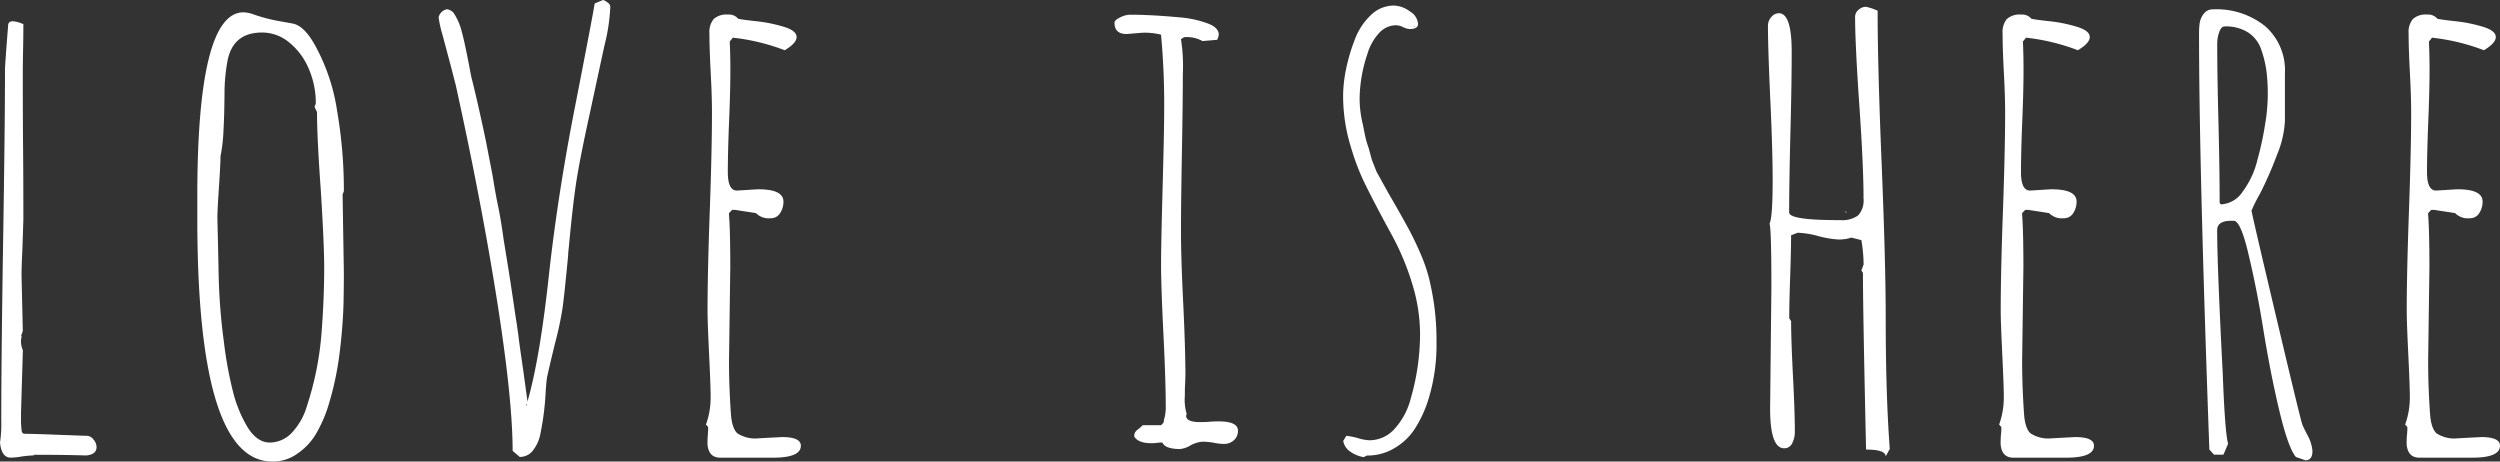<?xml version="1.0" encoding="UTF-8" standalone="no"?>
<!-- Created with Inkscape (http://www.inkscape.org/) -->

<svg
   xmlns:dc="http://purl.org/dc/elements/1.1/"
   xmlns:cc="http://creativecommons.org/ns#"
   xmlns:rdf="http://www.w3.org/1999/02/22-rdf-syntax-ns#"
   xmlns:svg="http://www.w3.org/2000/svg"
   xmlns="http://www.w3.org/2000/svg"
   xmlns:sodipodi="http://sodipodi.sourceforge.net/DTD/sodipodi-0.dtd"
   xmlns:inkscape="http://www.inkscape.org/namespaces/inkscape"
   width="114.268mm"
   height="21.095mm"
   viewBox="0 0 114.268 21.095"
   version="1.1"
   id="svg8"
   inkscape:version="0.92.4 (5da689c313, 2019-01-14)"
   sodipodi:docname="rysunek.svg">
  <rect x="0" y="0" width="114.268" height="21.095" fill="#333333" stroke="none"/>
  <defs
     id="defs2" />
  <sodipodi:namedview
     id="base"
     pagecolor="#ffffff"
     bordercolor="#666666"
     borderopacity="1.0"
     inkscape:pageopacity="0.0"
     inkscape:pageshadow="2"
     inkscape:zoom="0.35"
     inkscape:cx="-468.34542"
     inkscape:cy="88.436909"
     inkscape:document-units="mm"
     inkscape:current-layer="layer1"
     showgrid="false"
     fit-margin-top="0"
     fit-margin-left="0"
     fit-margin-right="0"
     fit-margin-bottom="0"
     inkscape:window-width="1920"
     inkscape:window-height="1017"
     inkscape:window-x="-8"
     inkscape:window-y="-8"
     inkscape:window-maximized="1" />
  <g
     inkscape:label="Layer 1"
     inkscape:groupmode="layer"
     id="layer1"
     transform="translate(-41.896,-151.137)">
    <path
       d="m 43.406,171.922 0.058,0.029 a 5.281,5.281 0 0 0 -0.542,0.045 3.138,3.138 0 0 1 -0.542,0.058 c -0.275,0 -0.439,-0.23 -0.484,-0.691 a 5.585,5.585 0 0 0 0.058,-1 q 0,-2.778 0.085,-8.221 0.087,-5.425 0.085,-7.84 c 0,-0.079 0.024,-0.437 0.071,-1.074 l 0.071,-0.913 q 0,-0.206 0.214,-0.206 a 1.276,1.276 0 0 1 0.413,0.103 c 0.048,0.021 0.071,0.024 0.071,0.016 0,0.442 -0.005,0.839 -0.013,1.191 -0.008,0.352 -0.013,0.751 -0.013,1.191 q 0,1.826 0.013,3.281 0.013,1.455 0.013,3.281 l -0.042,1.294 c -0.029,0.598 -0.042,1.011 -0.042,1.236 l 0.029,1.281 0.029,1.281 -0.085,0.249 0.029,-0.029 a 0.44,0.44 0 0 1 -0.013,0.116 0.361,0.361 0 0 0 -0.013,0.116 0.986,0.986 0 0 0 0.085,0.426 l -0.085,2.881 v 0.191 a 4.394,4.394 0 0 0 0.029,0.603 c 0.011,0.098 0.058,0.148 0.143,0.148 0.286,0 0.791,0.016 1.513,0.045 l 1.241,0.045 h 0.085 a 0.394,0.394 0 0 1 0.299,0.169 0.535,0.535 0 0 1 0.143,0.347 c 0,0.225 -0.156,0.352 -0.471,0.384 q -1.008,-0.032 -2.432,-0.032 z m 10.935,0.31 q -3.425,0 -3.426,-11.089 v -1.045 q 0,-8.398 2.114,-8.398 a 1.522,1.522 0 0 1 0.4,0.074 7.228,7.228 0 0 0 1.199,0.323 c 0.389,0.069 0.603,0.108 0.643,0.116 q 0.572,0.103 1.114,1.162 a 8.918,8.918 0 0 1 0.921,2.839 21.256,21.256 0 0 1 0.307,3.662 l -0.058,0.148 0.029,1.794 0.029,1.794 c 0,0.421 -0.005,0.852 -0.013,1.286 -0.008,0.434 -0.037,0.929 -0.085,1.479 -0.058,0.648 -0.13,1.217 -0.222,1.714 a 13.85,13.85 0 0 1 -0.365,1.508 6.181,6.181 0 0 1 -0.593,1.376 2.838,2.838 0 0 1 -0.836,0.889 1.907,1.907 0 0 1 -1.156,0.368 z m -2.455,-8.737 a 27.159,27.159 0 0 0 0.243,3.265 18.055,18.055 0 0 0 0.415,2.273 5.98,5.98 0 0 0 0.656,1.611 c 0.294,0.482 0.638,0.72 1.029,0.72 a 1.389,1.389 0 0 0 1,-0.442 3.021,3.021 0 0 0 0.699,-1.236 14.221,14.221 0 0 0 0.672,-3.426 q 0.115,-1.544 0.114,-2.884 0,-1.087 -0.156,-3.559 -0.171,-2.369 -0.172,-3.559 l -0.114,-0.235 0.058,-0.148 a 3.926,3.926 0 0 0 -0.328,-1.611 3.086,3.086 0 0 0 -0.892,-1.191 1.944,1.944 0 0 0 -1.236,-0.45 q -1.341,0 -1.585,1.323 a 8.575,8.575 0 0 0 -0.13,1.294 q 0,0.147 -0.008,0.691 c -0.005,0.362 -0.018,0.767 -0.042,1.214 a 7.594,7.594 0 0 1 -0.135,1.14 q 0,0.353 -0.071,1.413 -0.071,1.06 -0.071,1.413 l 0.029,1.191 z m 13.769,8.53 -0.328,-0.28 q 0,-2.353 -0.714,-6.877 -0.714,-4.523 -1.884,-9.832 l -0.243,-0.942 -0.37,-1.384 a 5.025,5.025 0 0 1 -0.172,-0.781 0.486,0.486 0 0 1 0.373,-0.368 0.456,0.456 0 0 1 0.365,0.249 2.705,2.705 0 0 1 0.294,0.677 c 0.106,0.373 0.222,0.913 0.357,1.617 0.011,0.05 0.042,0.225 0.101,0.529 q 0.302,1.191 0.672,2.955 l 0.299,1.545 c 0.106,0.648 0.191,1.122 0.257,1.426 q 0.115,0.528 0.257,1.545 l 0.228,1.413 c 0.066,0.413 0.132,0.849 0.201,1.315 0.069,0.466 0.124,0.847 0.172,1.14 l 0.071,0.5 q 0.028,0.278 0.214,1.545 l 0.201,1.471 q 0.582,-2.016 1,-5.972 0.413,-3.647 1.172,-7.501 0.77,-3.941 0.9,-4.72 l 0.386,-0.161 a 0.809,0.809 0 0 1 0.222,0.132 0.235,0.235 0 0 1 0.106,0.177 8.779,8.779 0 0 1 -0.273,1.794 l -0.172,0.794 -0.513,2.381 q -0.429,1.957 -0.593,3.008 -0.164,1.052 -0.349,3.051 a 3.387,3.387 0 0 0 -0.029,0.352 c -0.114,1.206 -0.201,2.011 -0.257,2.413 a 15.822,15.822 0 0 1 -0.344,1.603 c -0.201,0.823 -0.323,1.352 -0.37,1.587 -0.029,0.246 -0.048,0.471 -0.058,0.677 a 12.476,12.476 0 0 1 -0.243,1.884 1.767,1.767 0 0 1 -0.349,0.757 0.746,0.746 0 0 1 -0.585,0.278 z m 0.315,-2.323 v -0.116 l -0.029,0.058 z m 8.295,0.955 -0.101,-0.116 a 3.658,3.658 0 0 0 0.214,-1.236 q 0,-0.516 -0.071,-1.984 -0.071,-1.468 -0.071,-1.984 0,-1.707 0.101,-4.53 0.101,-2.823 0.101,-4.546 0,-0.734 -0.058,-1.81 c -0.037,-0.706 -0.058,-1.304 -0.058,-1.794 a 0.922,0.922 0 0 1 0.193,-0.648 0.861,0.861 0 0 1 0.651,-0.206 0.55,0.55 0 0 1 0.471,0.191 c 0.124,0.029 0.41,0.069 0.857,0.116 a 6.8,6.8 0 0 1 1.27,0.265 c 0.362,0.116 0.542,0.27 0.542,0.455 0,0.185 -0.18,0.386 -0.542,0.603 a 9.525,9.525 0 0 0 -2.371,-0.574 l -0.143,0.177 c 0.018,0.373 0.029,0.804 0.029,1.294 q 0,0.941 -0.058,2.339 c -0.037,0.931 -0.058,1.712 -0.058,2.339 0,0.558 0.138,0.839 0.415,0.839 l 0.484,-0.029 c 0.286,-0.018 0.452,-0.029 0.5,-0.029 q 1.127,0 1.143,0.545 a 0.95,0.95 0 0 1 -0.156,0.55 0.493,0.493 0 0 1 -0.429,0.228 0.82,0.82 0 0 1 -0.672,-0.235 l -0.958,-0.148 h -0.13 l -0.143,0.148 v 0.087 c 0.037,0.46 0.058,1.254 0.058,2.384 l -0.029,2.133 -0.029,2.148 q 0,1.175 0.085,2.397 c 0.029,0.46 0.13,0.767 0.299,0.918 a 1.488,1.488 0 0 0 0.958,0.228 l 0.529,-0.029 0.556,-0.029 q 0.857,0 0.857,0.397 0,0.544 -1.27,0.545 h -2.413 c -0.362,0 -0.556,-0.212 -0.585,-0.632 0,-0.138 0.005,-0.265 0.013,-0.384 a 3.412,3.412 0 0 0 0.018,-0.381 z m 20.759,0.706 a 1.584,1.584 0 0 0 -0.243,0.016 1.765,1.765 0 0 1 -0.243,0.016 c -0.418,0 -0.685,-0.103 -0.799,-0.31 a 0.363,0.363 0 0 1 0.042,-0.191 0.538,0.538 0 0 1 0.172,-0.161 l 0.172,-0.161 h 0.841 l 0.114,-0.116 a 1.485,1.485 0 0 1 0.058,-0.28 2.328,2.328 0 0 0 0.042,-0.352 q 0,-1.25 -0.101,-3.294 c -0.077,-1.548 -0.114,-2.648 -0.114,-3.294 q 0,-0.913 0.071,-3.53 0.071,-2.603 0.071,-3.5 a 34.642,34.642 0 0 0 -0.143,-3.485 3.105,3.105 0 0 0 -0.87,-0.087 l -0.344,0.029 -0.357,0.029 q -0.556,0 -0.556,-0.516 c 0,-0.079 0.085,-0.159 0.257,-0.243 a 1.063,1.063 0 0 1 0.442,-0.124 q 0.956,0 2.212,0.116 a 4.828,4.828 0 0 1 1.341,0.28 c 0.344,0.127 0.513,0.299 0.513,0.516 a 0.834,0.834 0 0 1 -0.071,0.235 l -0.672,0.058 a 1.459,1.459 0 0 0 -0.841,-0.177 l -0.143,0.087 a 8.006,8.006 0 0 1 0.085,1.603 q 0,1.191 -0.042,3.575 -0.044,2.397 -0.042,3.588 0,1.25 0.101,3.294 0.099,2.06 0.101,3.31 l -0.013,0.384 c -0.011,0.148 -0.013,0.328 -0.013,0.545 a 2.275,2.275 0 0 0 0.085,0.839 l -0.029,0.074 q 0,0.294 0.643,0.294 0.242,0 0.429,-0.016 0.187,-0.016 0.429,-0.016 c 0.579,0 0.87,0.143 0.87,0.426 a 0.559,0.559 0 0 1 -0.185,0.434 0.649,0.649 0 0 1 -0.458,0.169 2.405,2.405 0 0 1 -0.484,-0.058 3.824,3.824 0 0 0 -0.484,-0.045 1.369,1.369 0 0 0 -0.542,0.161 1.136,1.136 0 0 1 -0.5,0.177 c -0.455,-0.005 -0.722,-0.103 -0.799,-0.299 z m 8.268,-0.074 0.143,-0.235 a 4.293,4.293 0 0 1 0.513,0.103 2.008,2.008 0 0 0 0.542,0.103 1.537,1.537 0 0 0 1.148,-0.521 3.26,3.26 0 0 0 0.736,-1.376 10.684,10.684 0 0 0 0.429,-2.942 7.821,7.821 0 0 0 -0.344,-2.265 11.839,11.839 0 0 0 -0.9,-2.191 l -0.344,-0.632 c -0.41,-0.765 -0.728,-1.381 -0.958,-1.852 a 10.451,10.451 0 0 1 -0.601,-1.574 7.972,7.972 0 0 1 -0.37,-2.397 6.211,6.211 0 0 1 0.135,-1.214 8.278,8.278 0 0 1 0.392,-1.331 2.958,2.958 0 0 1 0.743,-1.14 1.51,1.51 0 0 1 1.042,-0.434 1.279,1.279 0 0 1 0.736,0.265 0.731,0.731 0 0 1 0.378,0.574 c 0,0.156 -0.13,0.235 -0.386,0.235 a 0.842,0.842 0 0 1 -0.299,-0.087 0.767,0.767 0 0 0 -0.315,-0.087 1.055,1.055 0 0 0 -0.786,0.36 2.414,2.414 0 0 0 -0.529,0.95 6.635,6.635 0 0 0 -0.357,2.029 4.977,4.977 0 0 0 0.143,1.177 l 0.101,0.5 a 4.11,4.11 0 0 0 0.172,0.603 l 0.143,0.529 0.214,0.545 0.513,0.926 0.228,0.397 c 0.267,0.46 0.489,0.857 0.672,1.191 0.183,0.333 0.362,0.701 0.542,1.103 a 8.035,8.035 0 0 1 0.429,1.191 12.407,12.407 0 0 1 0.257,1.339 12.188,12.188 0 0 1 0.101,1.648 8.465,8.465 0 0 1 -0.4,2.707 5.533,5.533 0 0 1 -0.606,1.273 2.783,2.783 0 0 1 -0.892,0.847 2.395,2.395 0 0 1 -1.286,0.352 l -0.143,0.074 a 1.501,1.501 0 0 1 -0.622,-0.257 0.746,0.746 0 0 1 -0.315,-0.484 z m 3.241,-18.944 v 0.029 h 0.029 c -0.003,-0.018 -0.011,-0.029 -0.029,-0.029 z m 20.656,19.341 q -0.143,-6.37 -0.143,-8.075 l -0.071,-0.116 0.101,-0.265 a 6.906,6.906 0 0 0 -0.101,-1.117 l -0.458,-0.116 a 1.823,1.823 0 0 1 -0.585,0.087 4.476,4.476 0 0 1 -0.942,-0.161 4.071,4.071 0 0 0 -0.929,-0.148 l -0.299,0.116 q 0,0.631 -0.042,1.897 -0.044,1.25 -0.042,1.897 l 0.085,0.132 q 0,0.837 0.085,2.516 c 0.058,1.117 0.085,1.955 0.085,2.516 a 1.136,1.136 0 0 1 -0.122,0.55 0.392,0.392 0 0 1 -0.365,0.228 q -0.643,0 -0.643,-1.81 l 0.029,-2.765 0.029,-2.749 q 0,-2.75 -0.085,-2.942 0.143,-0.278 0.143,-2 0,-1.326 -0.101,-3.53 -0.115,-2.5 -0.114,-3.516 a 0.591,0.591 0 0 1 0.151,-0.397 0.454,0.454 0 0 1 0.349,-0.177 c 0.389,0 0.585,0.585 0.585,1.749 q 0,1.516 -0.058,3.707 -0.056,2.223 -0.058,3.649 0,0.353 2.241,0.352 h 0.101 a 1.217,1.217 0 0 0 0.815,-0.22 1.003,1.003 0 0 0 0.243,-0.765 q 0,-1.484 -0.185,-4.162 -0.198,-2.854 -0.201,-4.149 a 0.418,0.418 0 0 1 0.156,-0.315 0.513,0.513 0 0 1 0.344,-0.14 c 0.011,0 0.101,0.024 0.273,0.074 l 0.257,0.103 q 0,2.528 0.185,7.03 0.185,4.528 0.185,7.03 0,3.485 0.185,5.972 l -0.185,0.339 q -0.012,-0.31 -0.897,-0.31 z m -0.942,-10.84 v -0.058 l 0.058,0.058 z m 7.125,9.811 -0.101,-0.116 a 3.669,3.669 0 0 0 0.214,-1.236 q 0,-0.516 -0.071,-1.984 -0.071,-1.468 -0.071,-1.984 0,-1.707 0.101,-4.53 0.101,-2.823 0.101,-4.546 0,-0.734 -0.058,-1.81 c -0.037,-0.706 -0.058,-1.304 -0.058,-1.794 a 0.922,0.922 0 0 1 0.193,-0.648 0.861,0.861 0 0 1 0.651,-0.206 0.55,0.55 0 0 1 0.471,0.191 c 0.124,0.029 0.41,0.069 0.857,0.116 a 6.8,6.8 0 0 1 1.27,0.265 c 0.362,0.116 0.542,0.27 0.542,0.455 0,0.185 -0.18,0.386 -0.542,0.603 a 9.525,9.525 0 0 0 -2.371,-0.574 l -0.143,0.177 c 0.018,0.373 0.029,0.804 0.029,1.294 q 0,0.941 -0.058,2.339 c -0.037,0.931 -0.058,1.712 -0.058,2.339 0,0.558 0.138,0.839 0.413,0.839 l 0.484,-0.029 c 0.286,-0.018 0.452,-0.029 0.5,-0.029 q 1.127,0 1.143,0.545 a 0.95,0.95 0 0 1 -0.156,0.55 0.493,0.493 0 0 1 -0.429,0.228 0.82,0.82 0 0 1 -0.672,-0.235 l -0.958,-0.148 h -0.13 l -0.143,0.148 v 0.087 c 0.037,0.46 0.058,1.254 0.058,2.384 l -0.029,2.133 -0.029,2.148 c 0,0.786 0.029,1.582 0.085,2.397 0.029,0.46 0.13,0.767 0.299,0.918 a 1.488,1.488 0 0 0 0.958,0.228 l 0.529,-0.029 0.556,-0.029 q 0.857,0 0.857,0.397 0,0.544 -1.27,0.545 h -2.413 c -0.362,0 -0.556,-0.212 -0.585,-0.632 0,-0.138 0.005,-0.265 0.013,-0.384 a 2.852,2.852 0 0 0 0.021,-0.381 z m 13.893,1.516 -0.429,-0.148 c -0.228,-0.265 -0.479,-0.958 -0.749,-2.082 -0.27,-1.124 -0.521,-2.389 -0.749,-3.802 q -0.286,-1.778 -0.672,-3.397 -0.357,-1.516 -0.672,-1.516 h -0.114 c -0.429,0 -0.643,0.143 -0.643,0.426 q 0,1.631 0.257,6.604 0.099,2.663 0.243,3.162 l -0.214,0.5 h -0.429 l -0.214,-0.235 q -0.472,-13.044 -0.471,-18.973 a 3.278,3.278 0 0 1 0.034,-0.558 0.943,0.943 0 0 1 0.177,-0.384 0.512,0.512 0 0 1 0.429,-0.206 3.555,3.555 0 0 1 2.376,0.765 2.677,2.677 0 0 1 0.908,2.162 v 2.191 a 4.608,4.608 0 0 1 -0.349,1.5 17.391,17.391 0 0 1 -0.791,1.81 7.749,7.749 0 0 0 -0.386,0.765 q 0,0.103 1.114,4.81 1.114,4.707 1.199,4.942 a 0.486,0.486 0 0 0 0.042,0.111 c 0.029,0.064 0.095,0.198 0.201,0.405 a 1.783,1.783 0 0 1 0.228,0.72 c 0.003,0.288 -0.108,0.431 -0.325,0.431 z m -3.913,-11.753 0.058,0.058 a 1.26,1.26 0 0 0 0.992,-0.582 3.987,3.987 0 0 0 0.677,-1.463 14.241,14.241 0 0 0 0.349,-1.617 8.343,8.343 0 0 0 0.058,-2.458 5.175,5.175 0 0 0 -0.235,-0.955 1.508,1.508 0 0 0 -0.606,-0.786 1.913,1.913 0 0 0 -1.064,-0.273 c -0.106,0 -0.188,0.085 -0.249,0.257 a 1.558,1.558 0 0 0 -0.093,0.521 q 0,1.484 0.058,3.649 0.053,2.163 0.053,3.649 z m 8.578,10.237 -0.101,-0.116 a 3.669,3.669 0 0 0 0.214,-1.236 q 0,-0.516 -0.071,-1.984 -0.071,-1.468 -0.071,-1.984 0,-1.707 0.101,-4.53 0.101,-2.823 0.101,-4.546 0,-0.734 -0.058,-1.81 c -0.037,-0.706 -0.058,-1.304 -0.058,-1.794 a 0.922,0.922 0 0 1 0.193,-0.648 0.861,0.861 0 0 1 0.651,-0.206 0.55,0.55 0 0 1 0.471,0.191 c 0.124,0.029 0.41,0.069 0.857,0.116 a 6.8,6.8 0 0 1 1.27,0.265 c 0.362,0.116 0.542,0.27 0.542,0.455 0,0.185 -0.18,0.386 -0.542,0.603 a 9.525,9.525 0 0 0 -2.371,-0.574 l -0.143,0.177 c 0.018,0.373 0.029,0.804 0.029,1.294 q 0,0.941 -0.058,2.339 c -0.037,0.931 -0.058,1.712 -0.058,2.339 0,0.558 0.138,0.839 0.413,0.839 l 0.484,-0.029 c 0.286,-0.018 0.452,-0.029 0.5,-0.029 q 1.127,0 1.143,0.545 a 0.95,0.95 0 0 1 -0.156,0.55 0.493,0.493 0 0 1 -0.429,0.228 0.82,0.82 0 0 1 -0.672,-0.235 l -0.958,-0.148 h -0.13 l -0.143,0.148 v 0.087 c 0.037,0.46 0.058,1.254 0.058,2.384 l -0.029,2.133 -0.029,2.148 q 0,1.179 0.085,2.397 c 0.029,0.46 0.13,0.767 0.299,0.918 a 1.488,1.488 0 0 0 0.958,0.228 l 0.529,-0.029 0.556,-0.029 q 0.857,0 0.857,0.397 0,0.544 -1.27,0.545 h -2.413 c -0.362,0 -0.556,-0.212 -0.585,-0.632 0,-0.138 0.005,-0.265 0.013,-0.384 a 2.852,2.852 0 0 0 0.021,-0.381 z"
       id="logo_biale"
       inkscape:connector-curvature="0"
       style="fill:#ffffff;stroke-width:0.265" />
  </g>
</svg>
